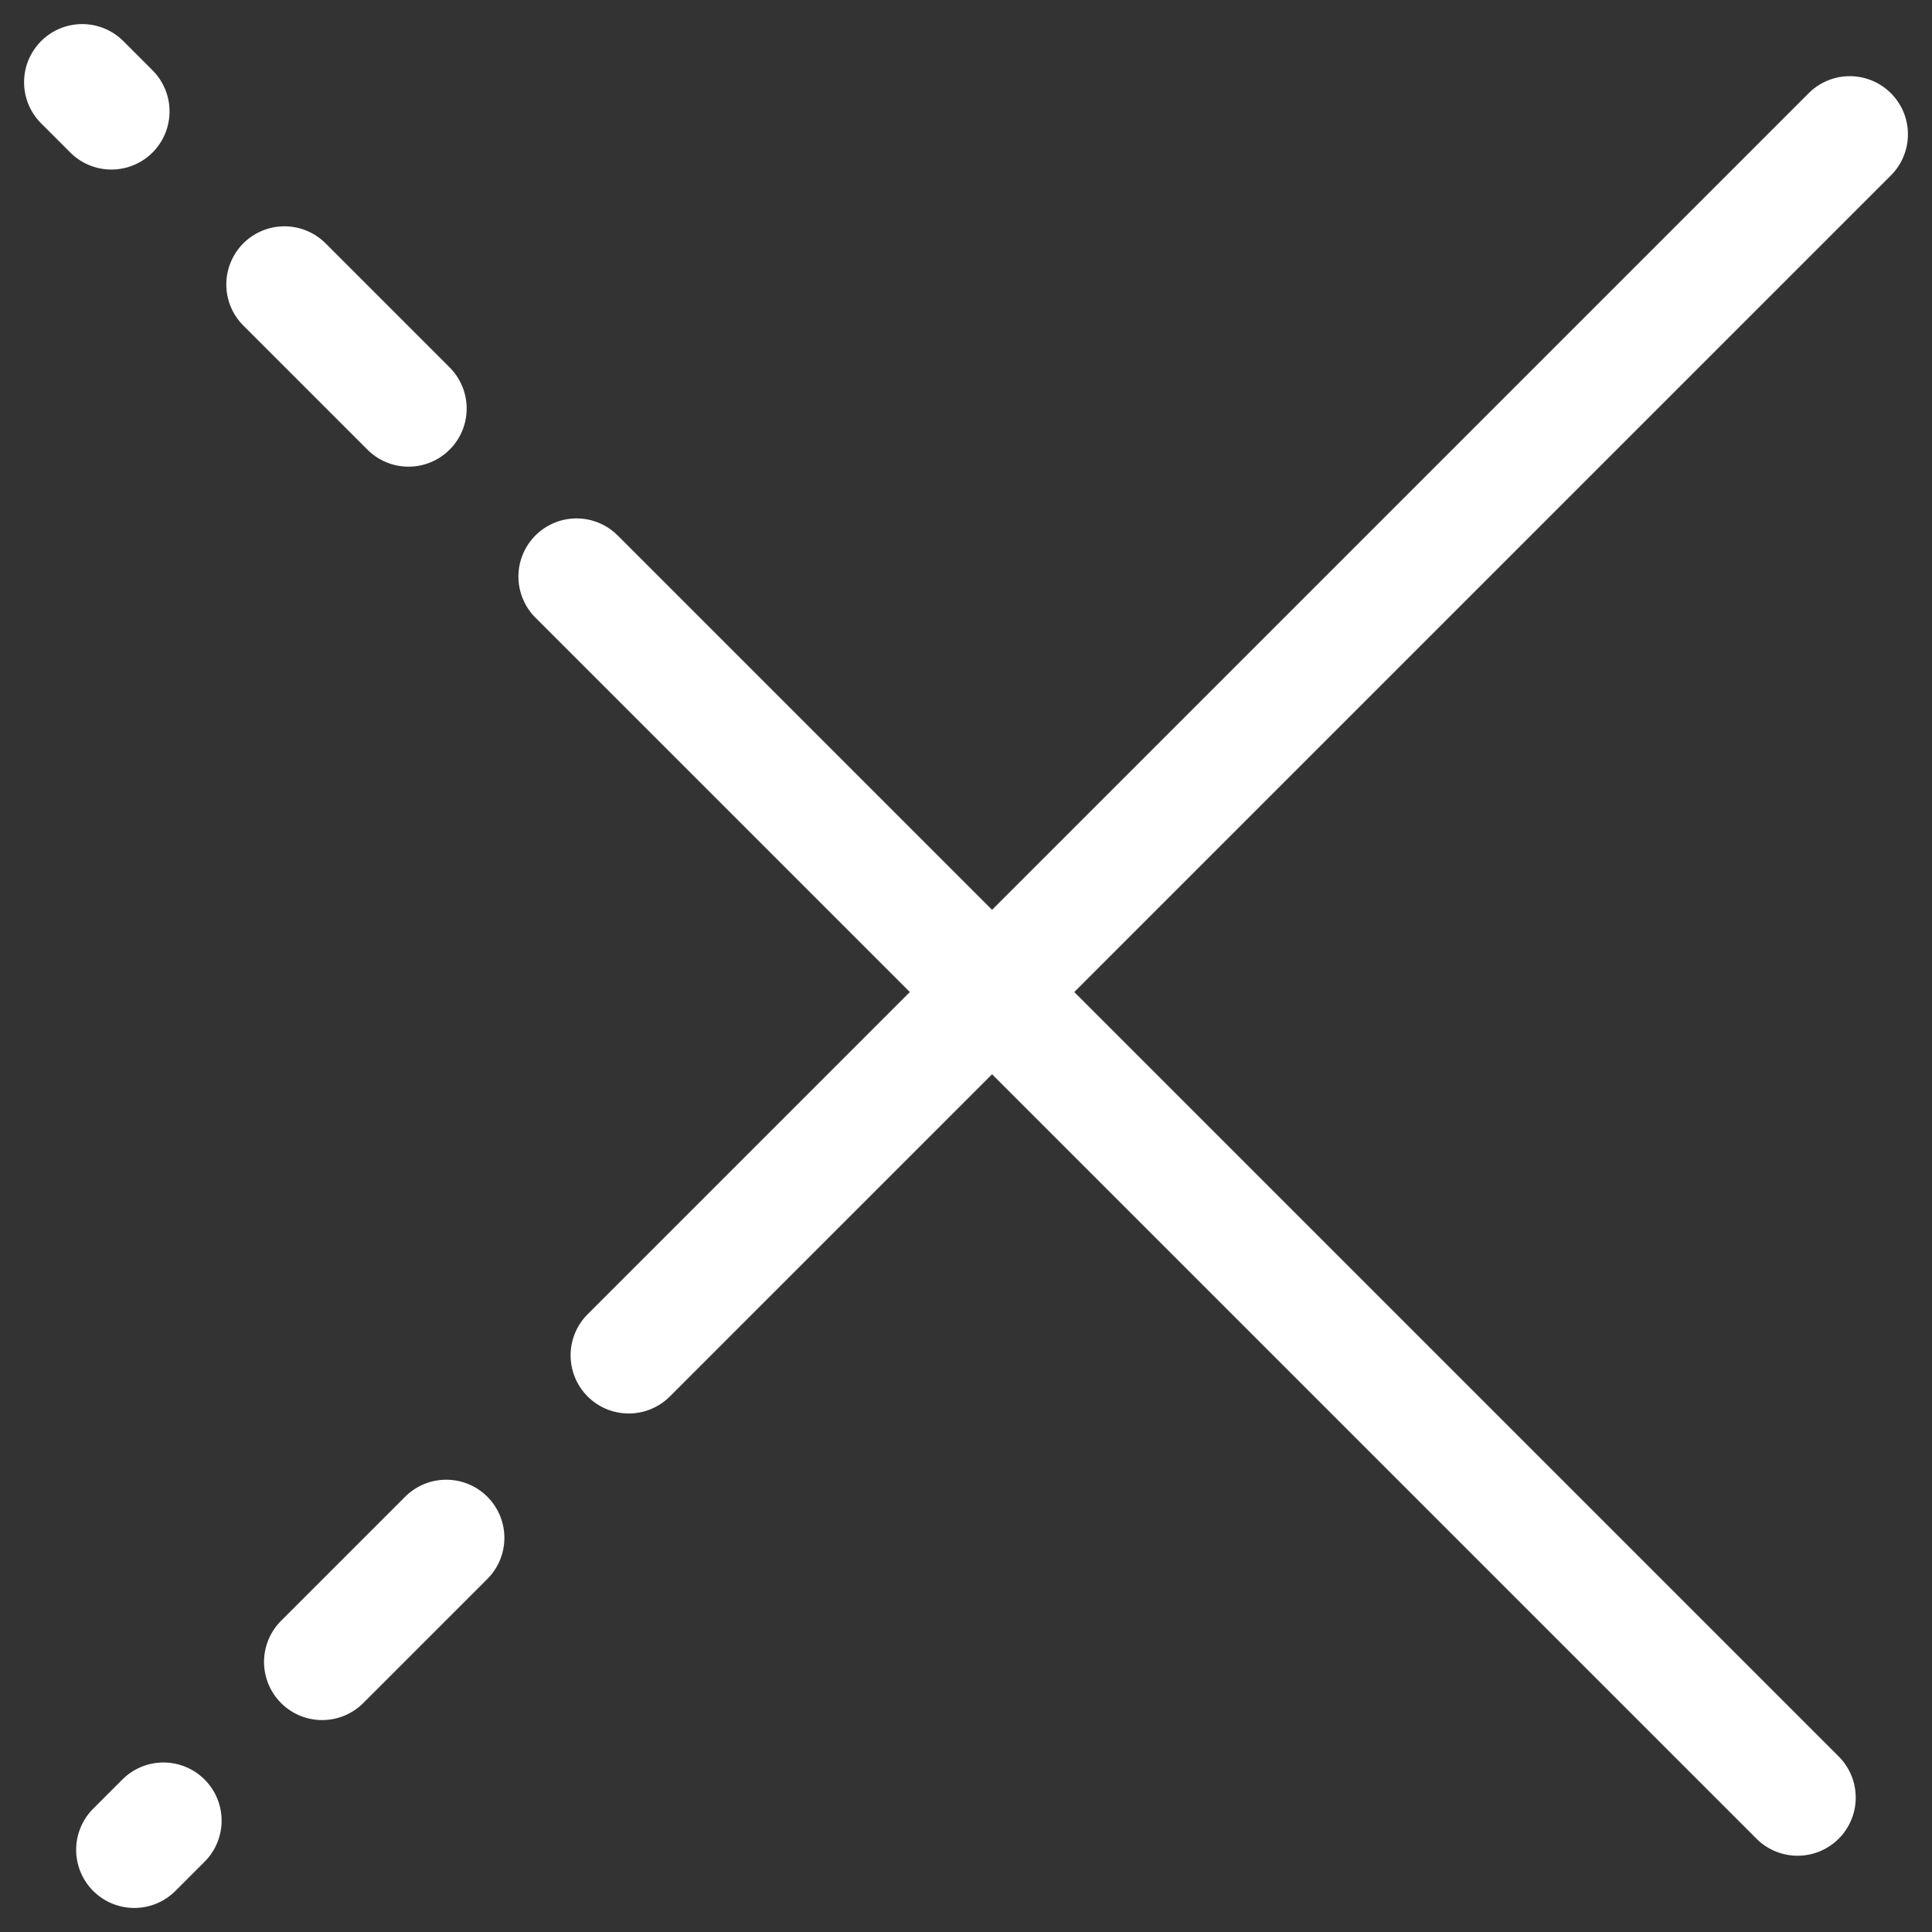 <svg xmlns="http://www.w3.org/2000/svg" width="33.229" height="33.23" viewBox="0 0 33.229 33.23">
  <rect x="0" y="0" width="33.229" height="33.23" fill="#333333" stroke="none"/>
  <g id="Groupe_5693" data-name="Groupe 5693" transform="translate(2109.721 -843.641)">
    <g id="Groupe_4589" data-name="Groupe 4589" transform="translate(-2108.307 845.055) rotate(45)">
      <path id="Tracé_80" data-name="Tracé 80" d="M0,0h.71" transform="translate(0 0)" fill="none" stroke="#fff" stroke-linecap="round" stroke-width="2"/>
      <path id="Tracé_79" data-name="Tracé 79" d="M0,0H3.018" transform="translate(4.919 0)" fill="none" stroke="#fff" stroke-linecap="round" stroke-width="2"/>
      <path id="Tracé_81" data-name="Tracé 81" d="M0,0H29.7" transform="translate(12.024)" fill="none" stroke="#fff" stroke-linecap="round" stroke-width="2"/>
    </g>
    <g id="Groupe_4590" data-name="Groupe 4590" transform="translate(-2077.906 845.951) rotate(135)">
      <path id="Tracé_84" data-name="Tracé 84" d="M0,0h.71" transform="translate(41.017 0)" fill="none" stroke="#fff" stroke-linecap="round" stroke-width="2"/>
      <path id="Tracé_83" data-name="Tracé 83" d="M0,0H3.018" transform="translate(34.139 0)" fill="none" stroke="#fff" stroke-linecap="round" stroke-width="2"/>
      <path id="Tracé_82" data-name="Tracé 82" d="M0,0H29.7" fill="none" stroke="#fff" stroke-linecap="round" stroke-width="2"/>
    </g>
  </g>
</svg>
